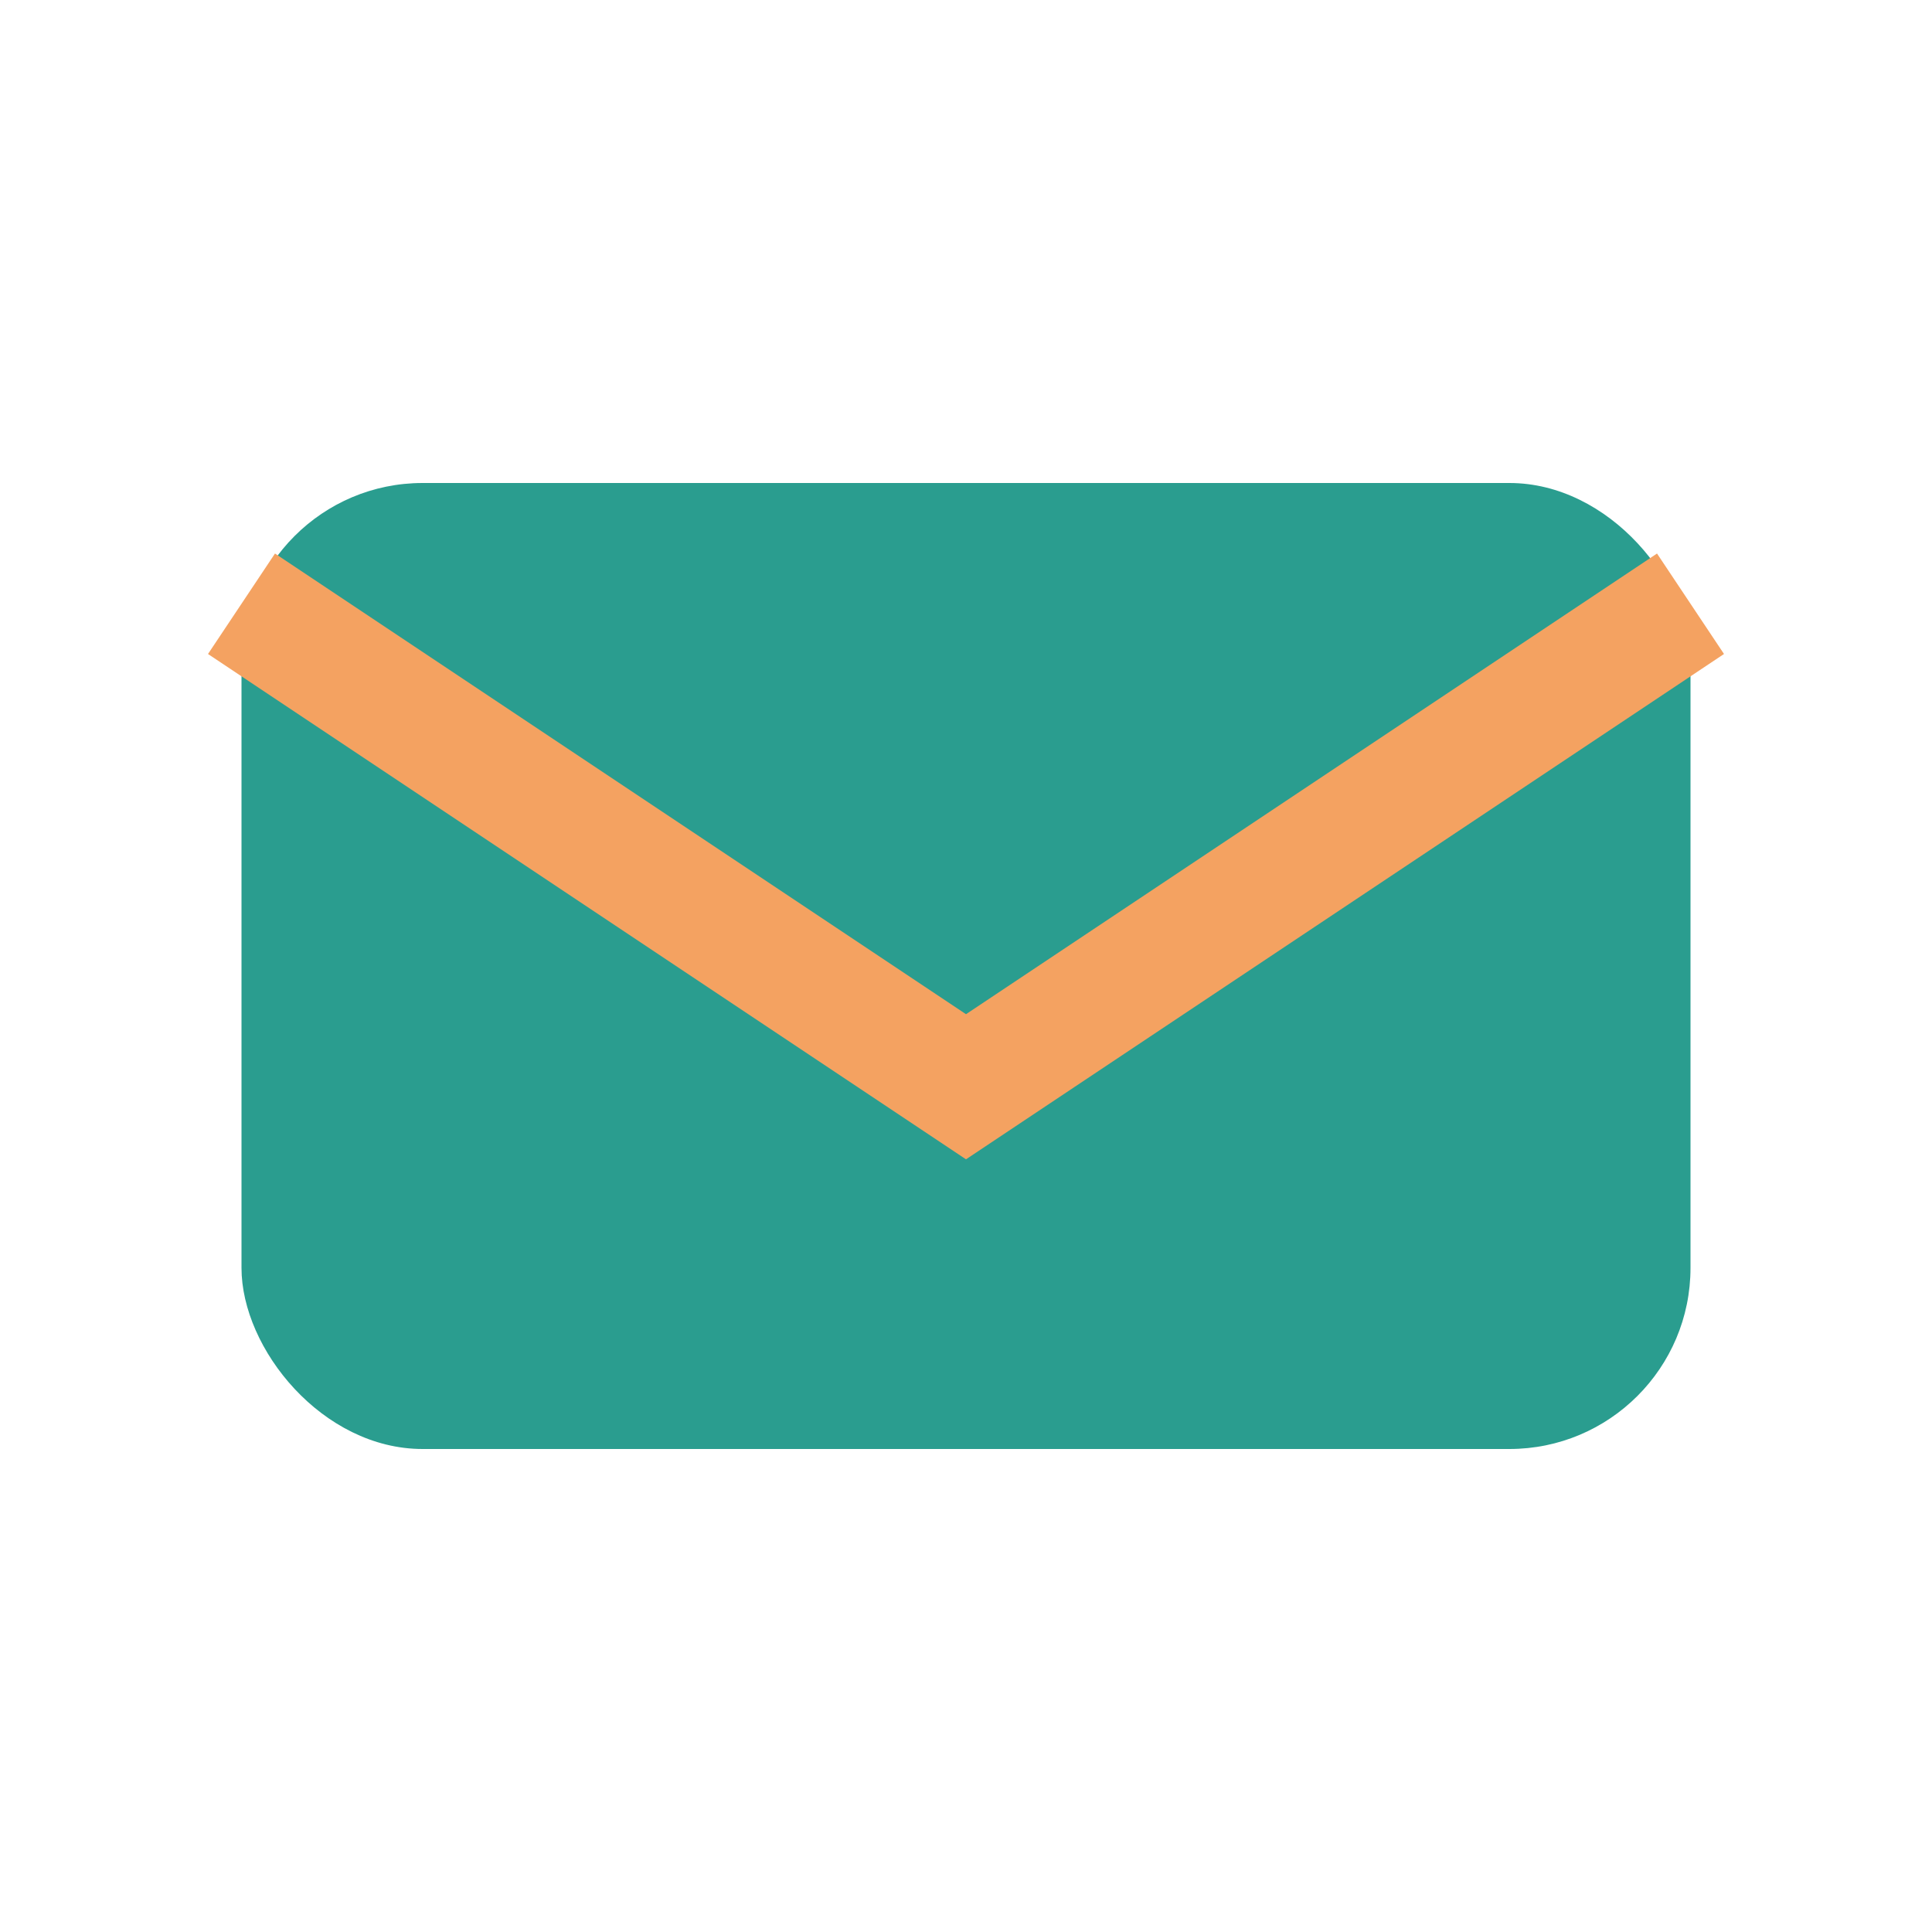 <?xml version="1.0" encoding="UTF-8"?>
<svg xmlns="http://www.w3.org/2000/svg" width="32" height="32" viewBox="0 0 32 32"><rect x="4" y="8" width="24" height="16" rx="3" fill="#2A9D8F"/><path d="M4 10l12 8 12-8" stroke="#F4A261" stroke-width="2" fill="none"/></svg>